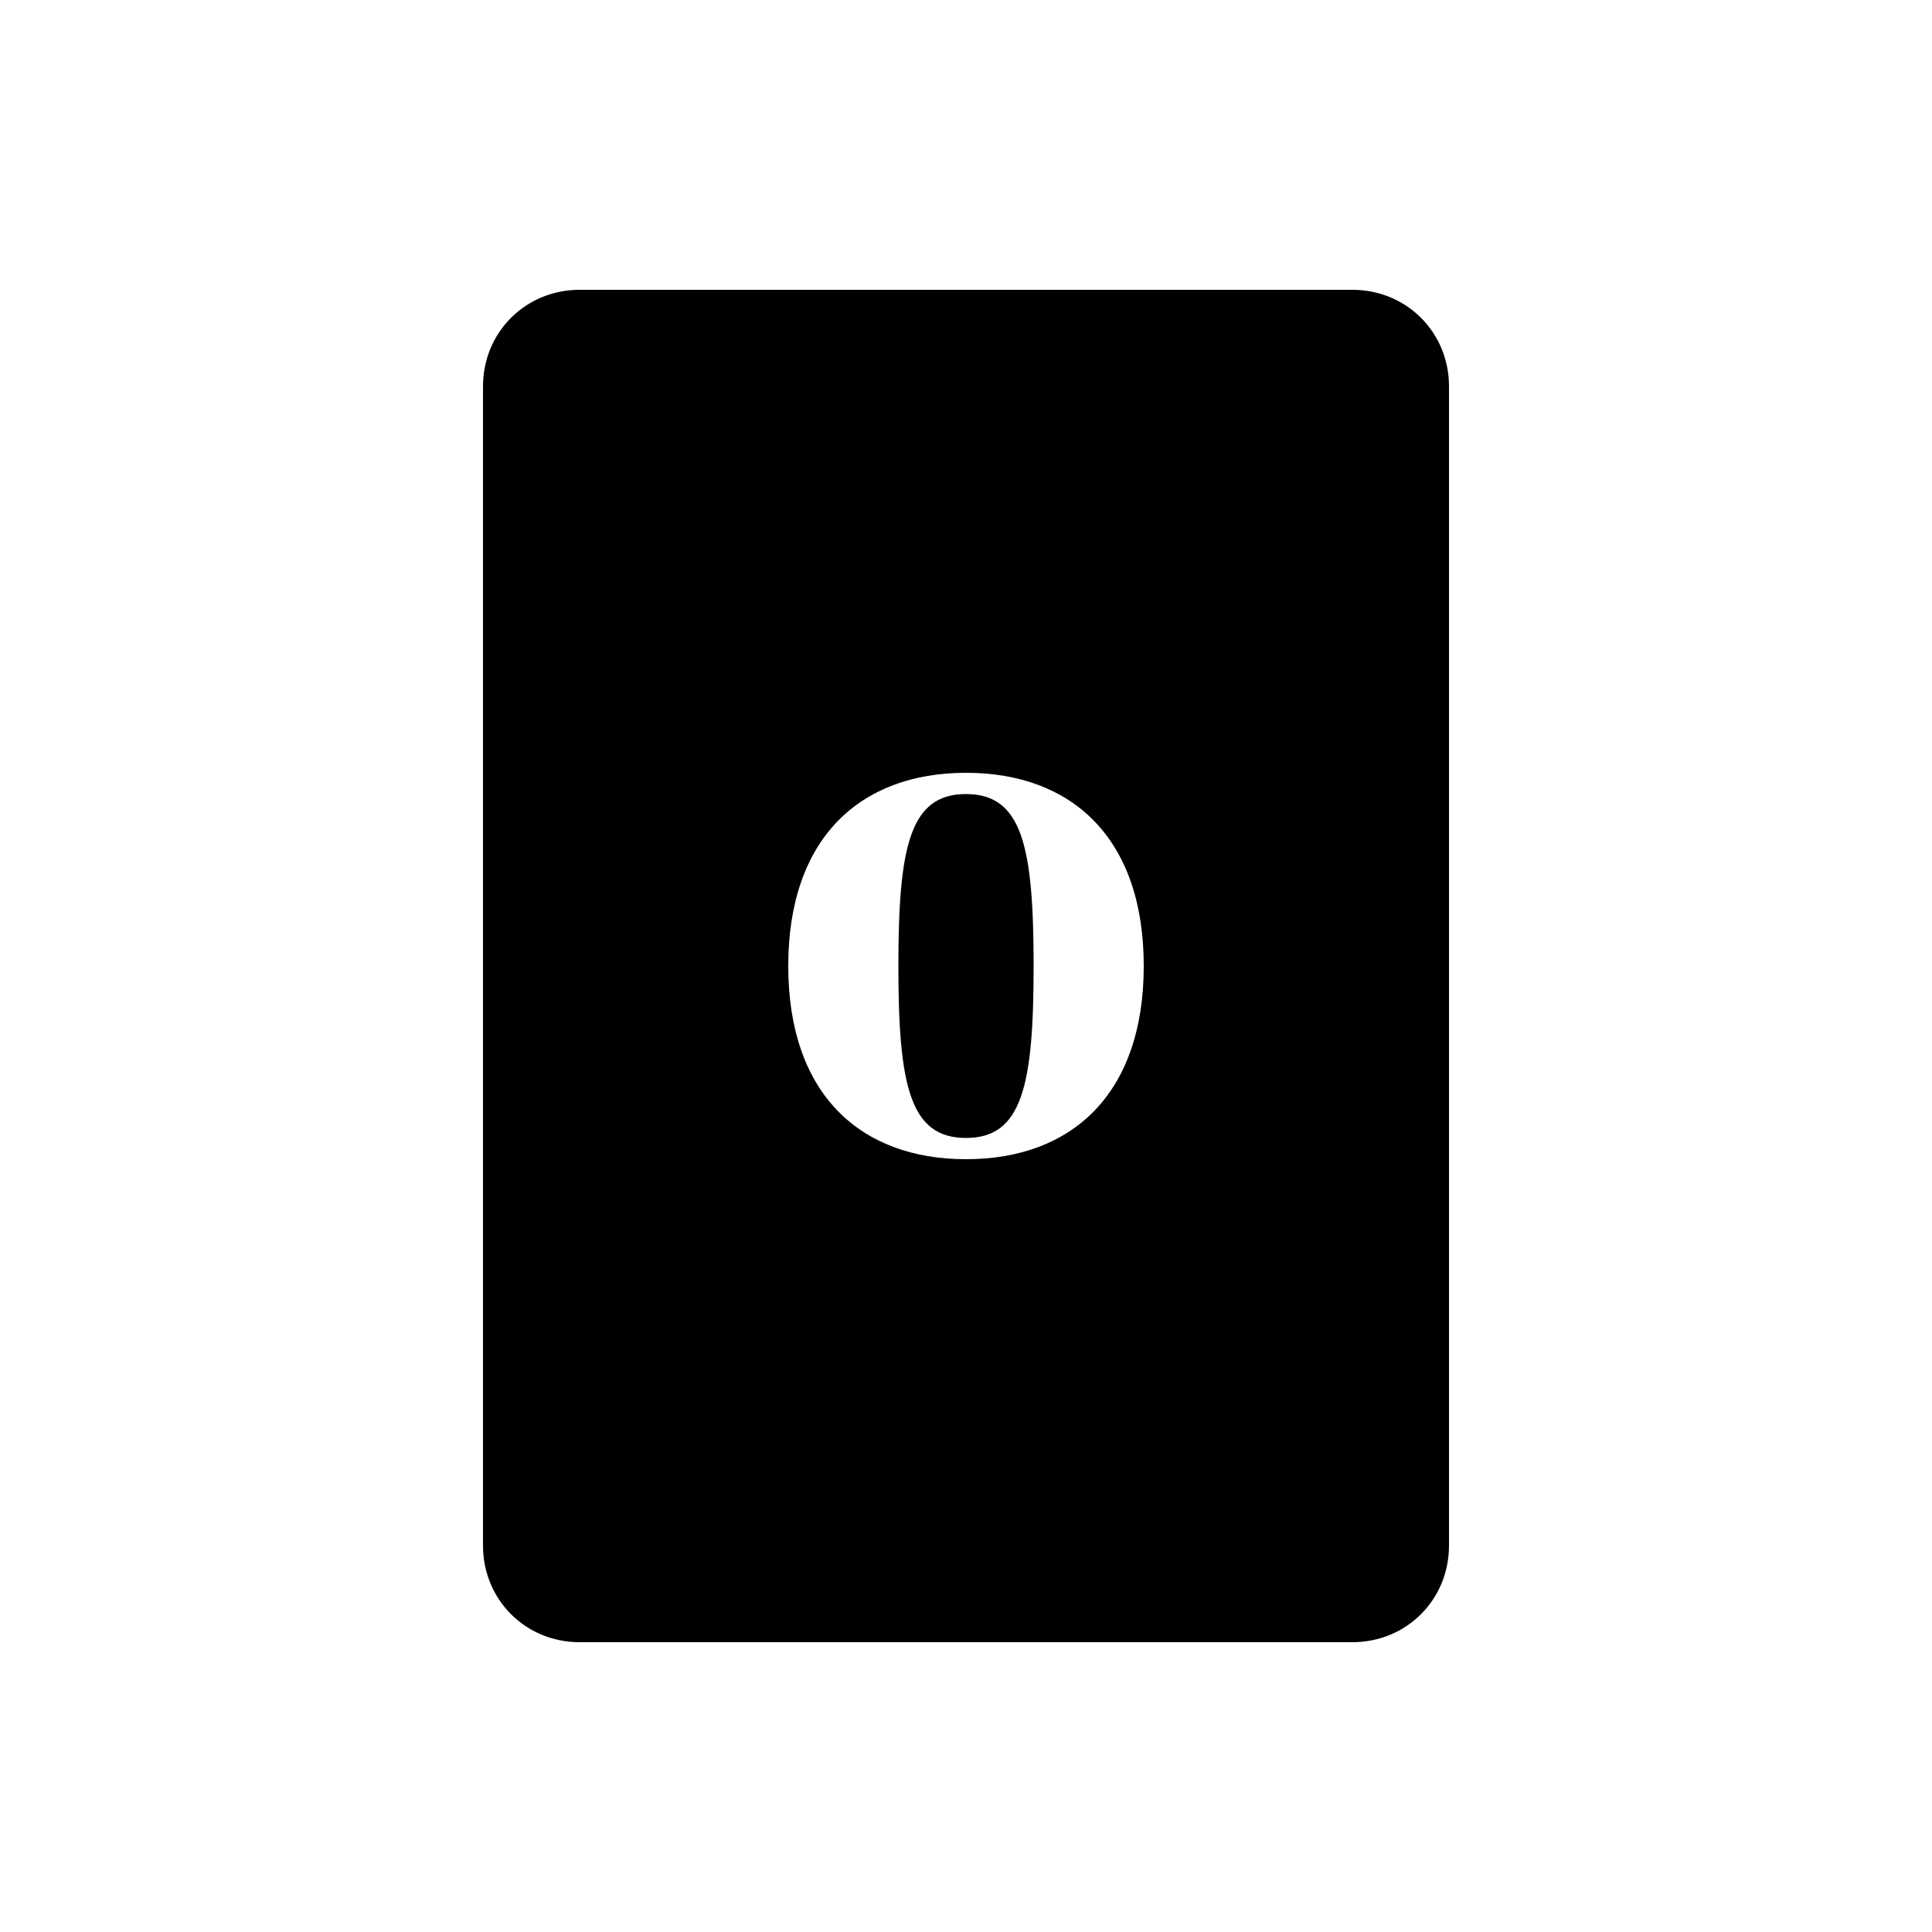 <?xml version="1.0" encoding="UTF-8"?><svg xmlns="http://www.w3.org/2000/svg" width="1024" height="1024" viewBox="0 0 1 1.0"><title>playing-card-o</title><path id="icon-playing-card-o" fill-rule="evenodd" d="M .7,.15 C .728,.15 .75,.172 .75,.2 L .75,.8 C .75,.828 .728,.85 .7,.85 L .3,.85 C .272,.85 .25,.828 .25,.8 L .25,.2 C .25,.172 .272,.15 .3,.15 L .7,.15 zM .408,.5 C .408,.434 .445,.4 .5,.4 C .555,.4 .592,.434 .592,.5 C .592,.566 .555,.6 .5,.6 C .445,.6 .408,.566 .408,.5 zM .465,.5 C .465,.438 .471,.411 .5,.411 C .529,.411 .535,.438 .535,.5 C .535,.562 .529,.589 .5,.589 C .471,.589 .465,.562 .465,.5 z" /></svg>